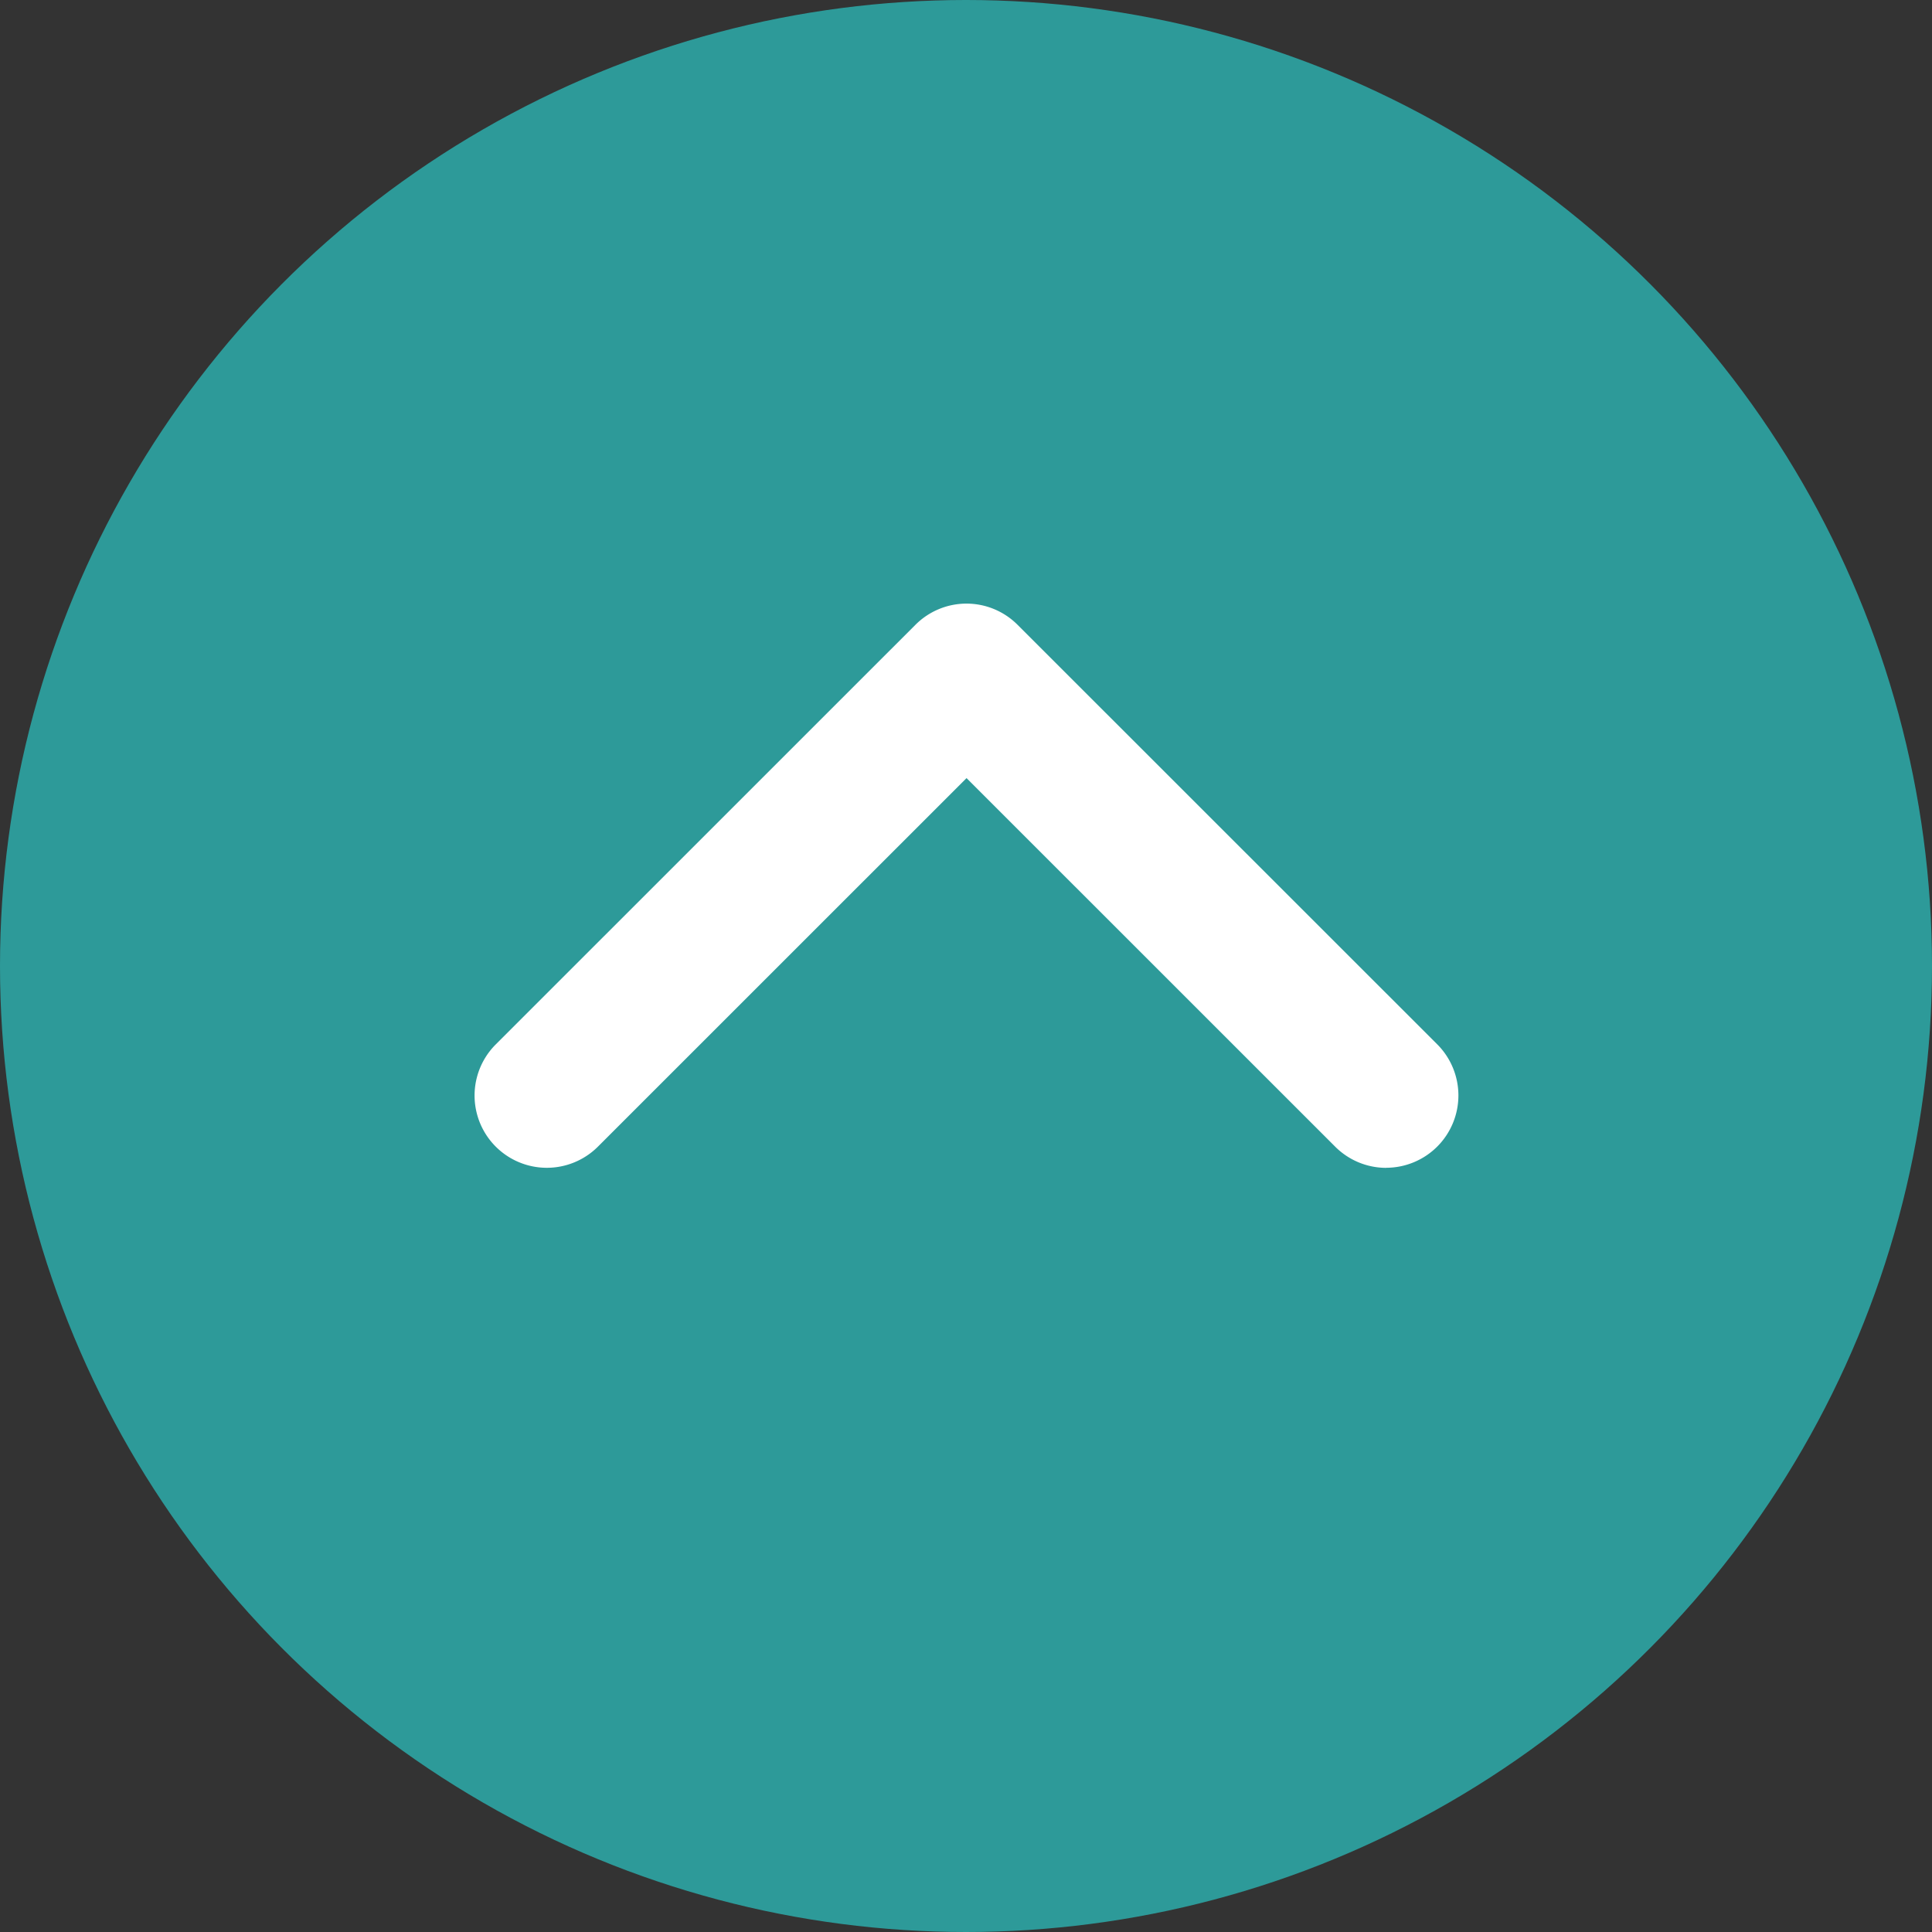 <svg xmlns="http://www.w3.org/2000/svg" width="25.058" height="25.058" viewBox="0 0 25.058 25.058">
  <rect x="0" y="0" width="25.058" height="25.058" fill="#333333" stroke="none"/>
  <g id="Group_52" data-name="Group 52" transform="translate(-1340.06 -1372.053)">
    <circle id="Ellipse_6" data-name="Ellipse 6" cx="12.529" cy="12.529" r="12.529" transform="translate(1340.06 1372.053)" fill="#2d9a99"/>
    <path id="Path_189" data-name="Path 189" d="M1358.039,1387.2a.935.935,0,0,1-.662-.275l-4.781-4.78-4.781,4.78a.937.937,0,0,1-1.325-1.326l5.443-5.442a.935.935,0,0,1,1.325,0l5.444,5.442a.938.938,0,0,1-.663,1.6Z" fill="#fff"/>
  </g>
</svg>
